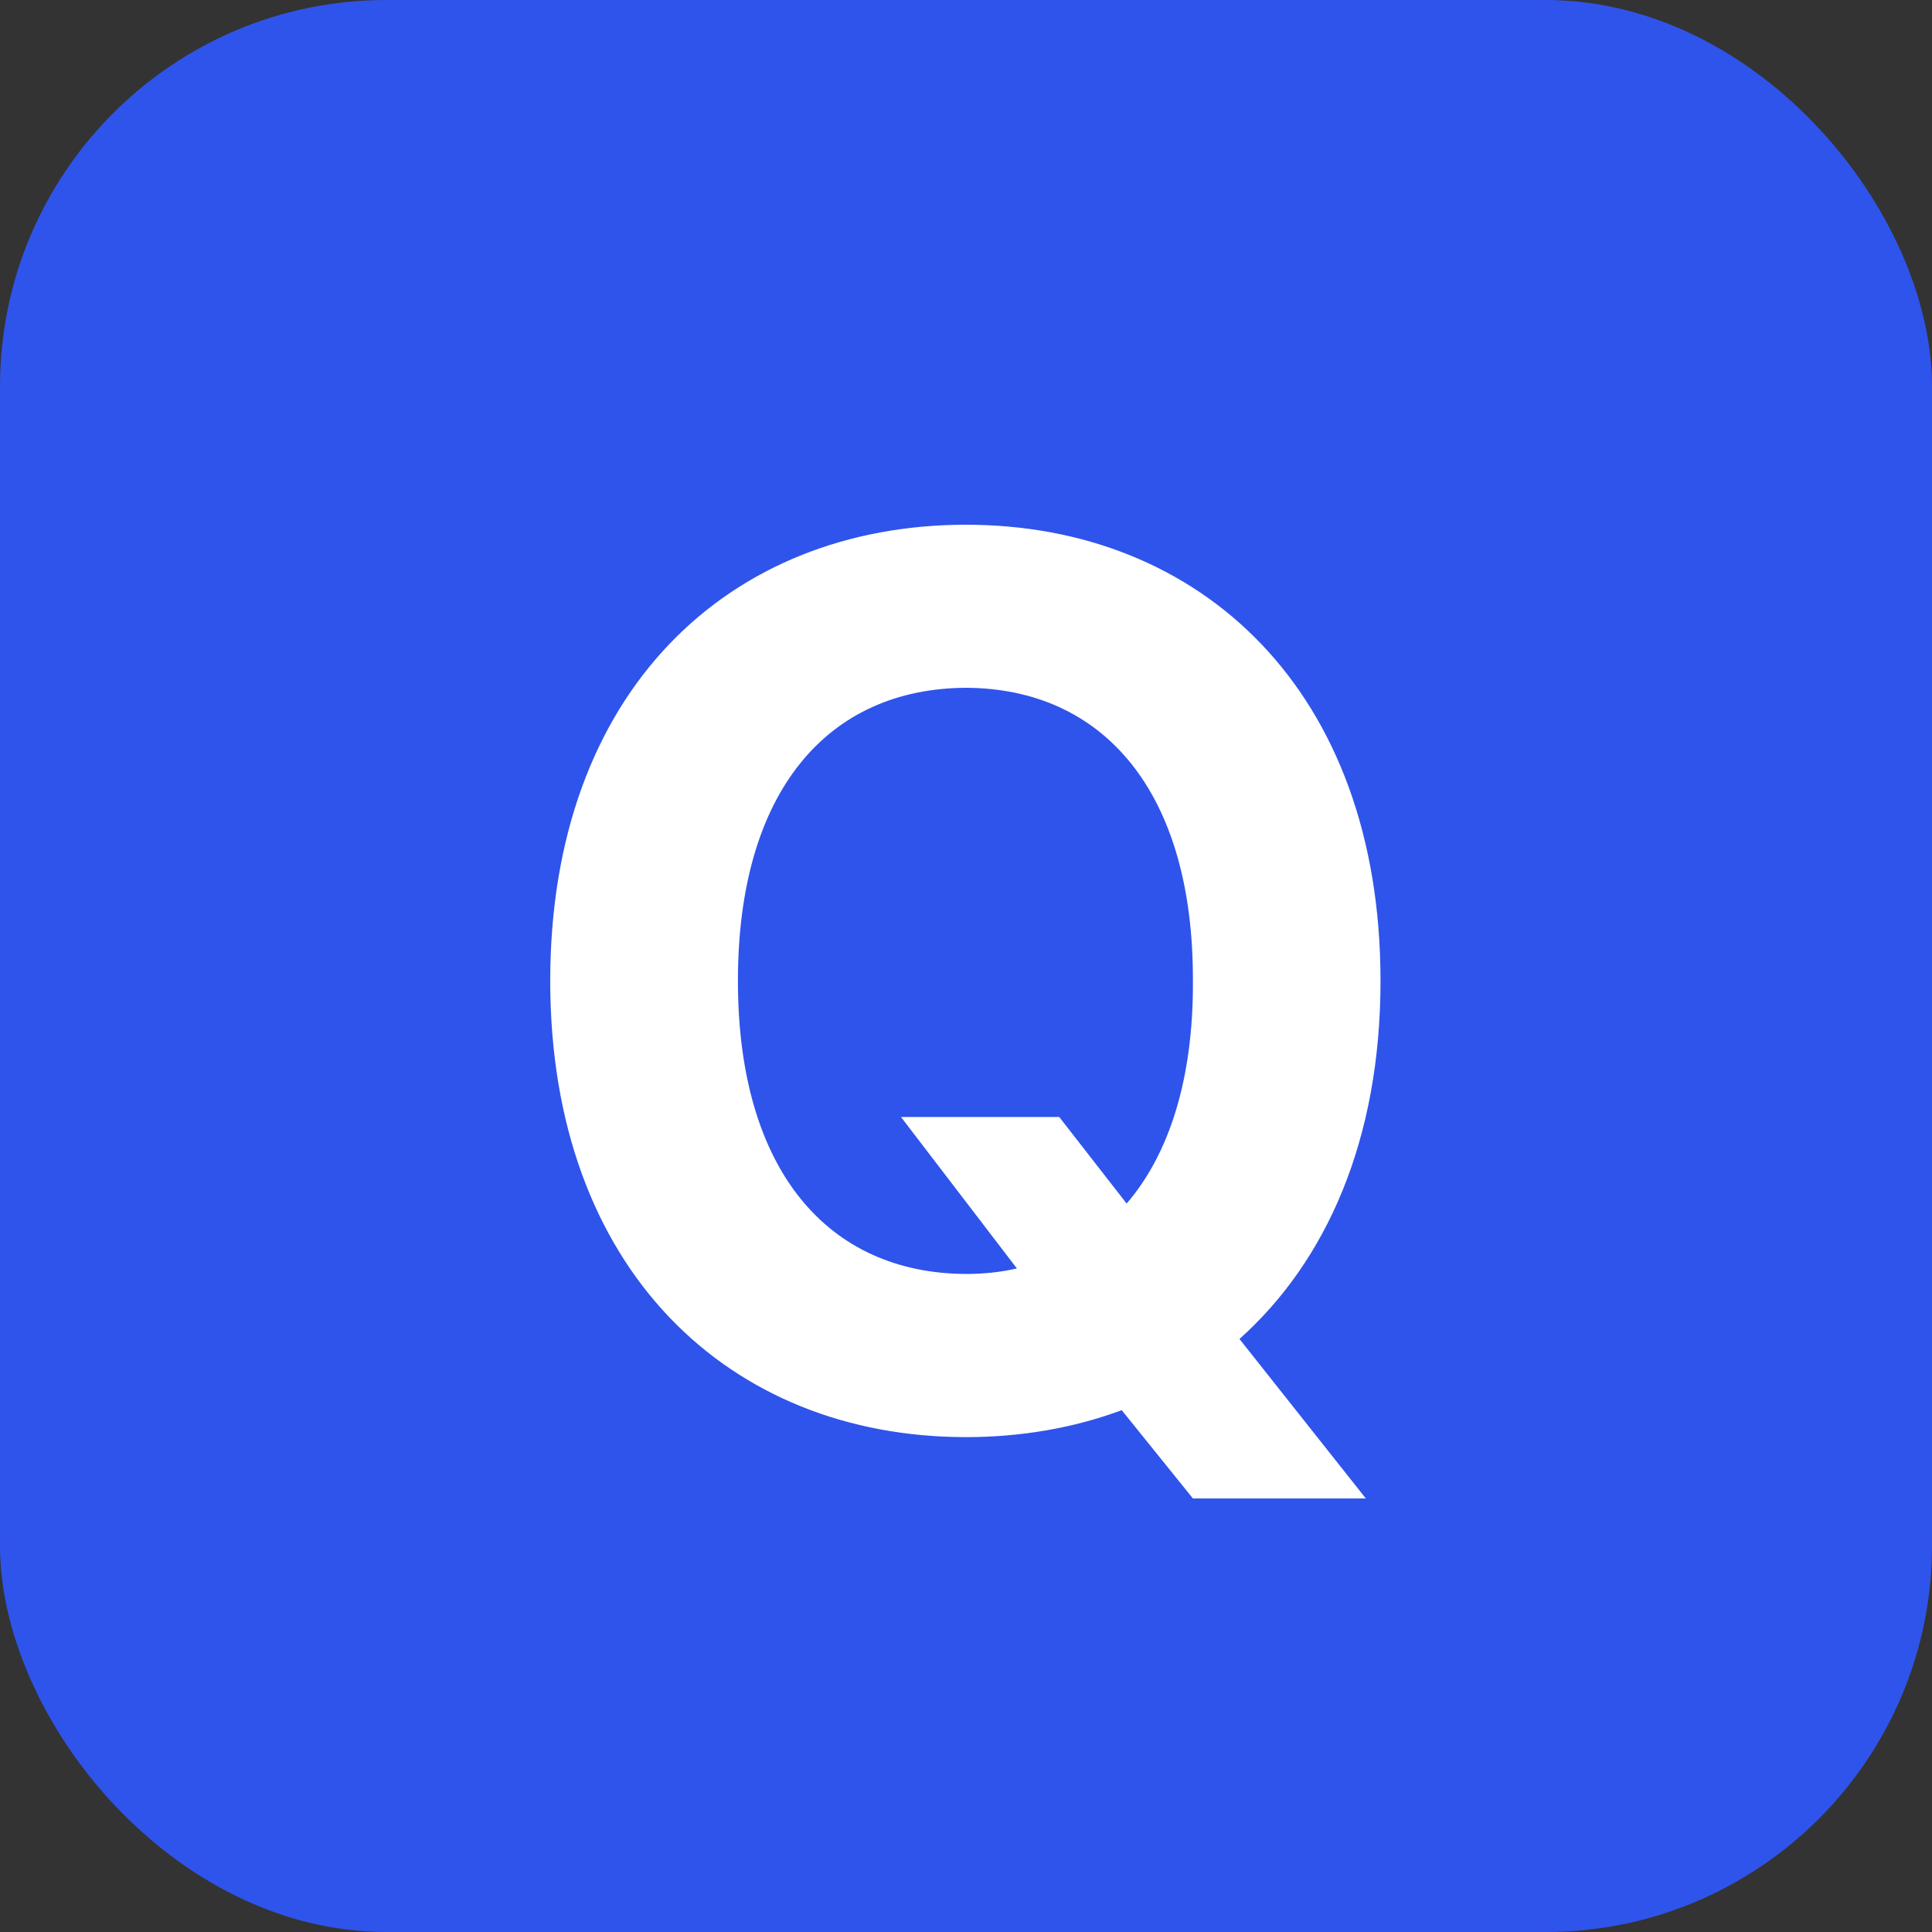 <svg width="20" height="20" viewBox="0 0 20 20" fill="none" xmlns="http://www.w3.org/2000/svg">
<rect x="0" y="0" width="20" height="20" fill="#333333" stroke="none"/>
<rect width="20" height="20" rx="4" fill="#2F54EB"/>
<path d="M9.327 11.563H10.965L11.663 12.459C12.101 11.951 12.355 11.17 12.349 10.154C12.355 8.187 11.415 7.126 10 7.12C8.572 7.126 7.639 8.187 7.639 10.154C7.639 12.116 8.572 13.182 10 13.188C10.184 13.188 10.362 13.169 10.527 13.131L9.327 11.563ZM5.696 10.154C5.696 7.152 7.55 5.432 10 5.432C12.431 5.432 14.291 7.152 14.291 10.154C14.291 11.798 13.732 13.055 12.831 13.861L14.139 15.512H12.349L11.612 14.598C11.117 14.782 10.571 14.877 10 14.877C7.55 14.877 5.696 13.144 5.696 10.154Z" fill="white"/>
</svg>
